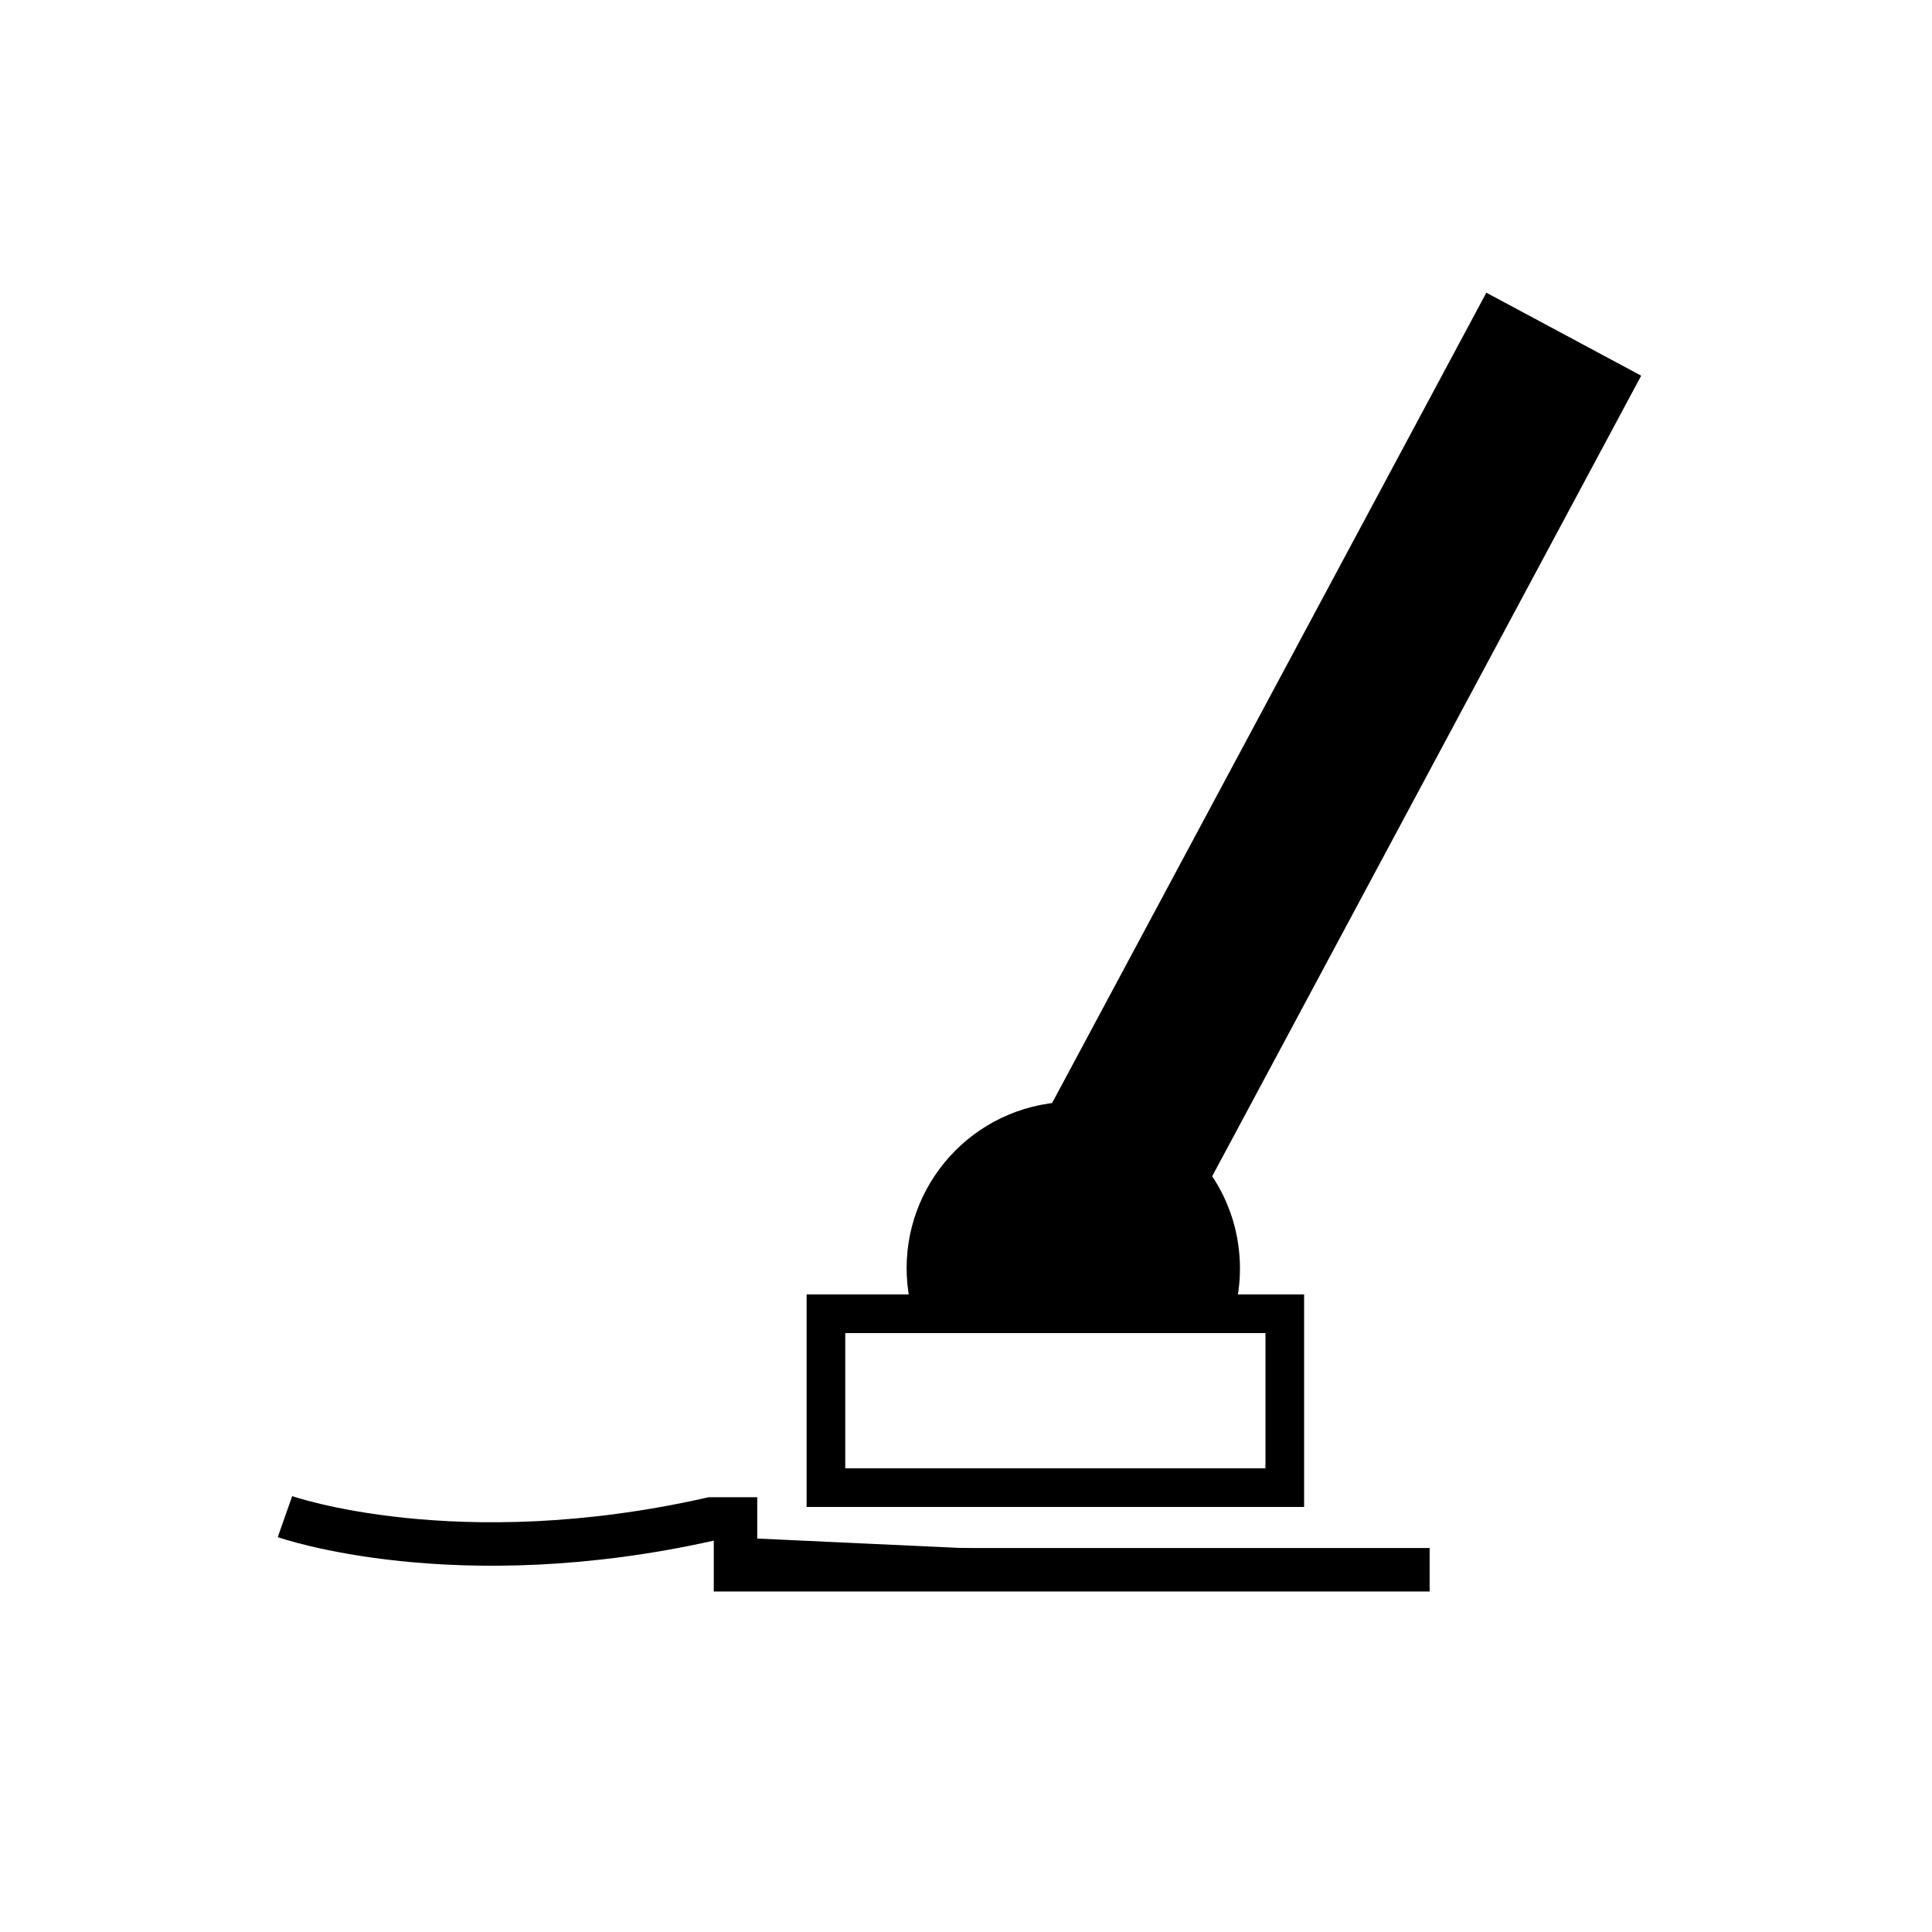 <?xml version="1.0" encoding="UTF-8"?> <svg xmlns="http://www.w3.org/2000/svg" id="Vrstva_1" data-name="Vrstva 1" viewBox="0 0 400 400"><defs><style> .cls-1 { stroke-width: 0px; } .cls-2 { stroke: #000; stroke-miterlimit: 10; stroke-width: 9px; } </style></defs><g><path class="cls-1" d="M193.18,272c-.52-1.62-.91-3.28-1.16-4.97-1.19-8.06.84-16.1,5.7-22.64,4.86-6.54,11.98-10.79,20.04-11.98l.56-.07,2.04-.26,89-166.07,25,13.4-88.06,164.33,1.32,1.99c2.5,3.76,4.09,7.94,4.75,12.42.69,4.67.29,9.4-1.16,13.84h-58.04Z"></path><path class="cls-1" d="M311,71.43l17.95,9.62-85.05,158.7-2.26,4.22,2.65,3.99c2.17,3.26,3.55,6.89,4.13,10.79.46,3.1.36,6.23-.27,9.26h-51.89c-.11-.51-.2-1.03-.27-1.55-2.13-14.46,7.91-27.95,22.34-30.07h.13c.13-.03.26-.04.39-.06l4.08-.53,1.95-3.63,86.13-160.73M307.73,60.6l-89.91,167.78c-.21.03-.42.05-.63.08-18.85,2.77-31.89,20.3-29.11,39.15.43,2.95,1.23,5.76,2.34,8.39h63.59c2.38-5.62,3.29-11.95,2.34-18.42-.76-5.2-2.65-9.94-5.38-14.05l88.82-165.75-32.05-17.18h0Z"></path></g><path class="cls-1" d="M262,276v28h-87v-28h87M270,268h-103v44h103v-44h0Z"></path><path class="cls-2" d="M59,314s35.3,12.43,88.24.48h5.04v10.52h143.71"></path></svg> 